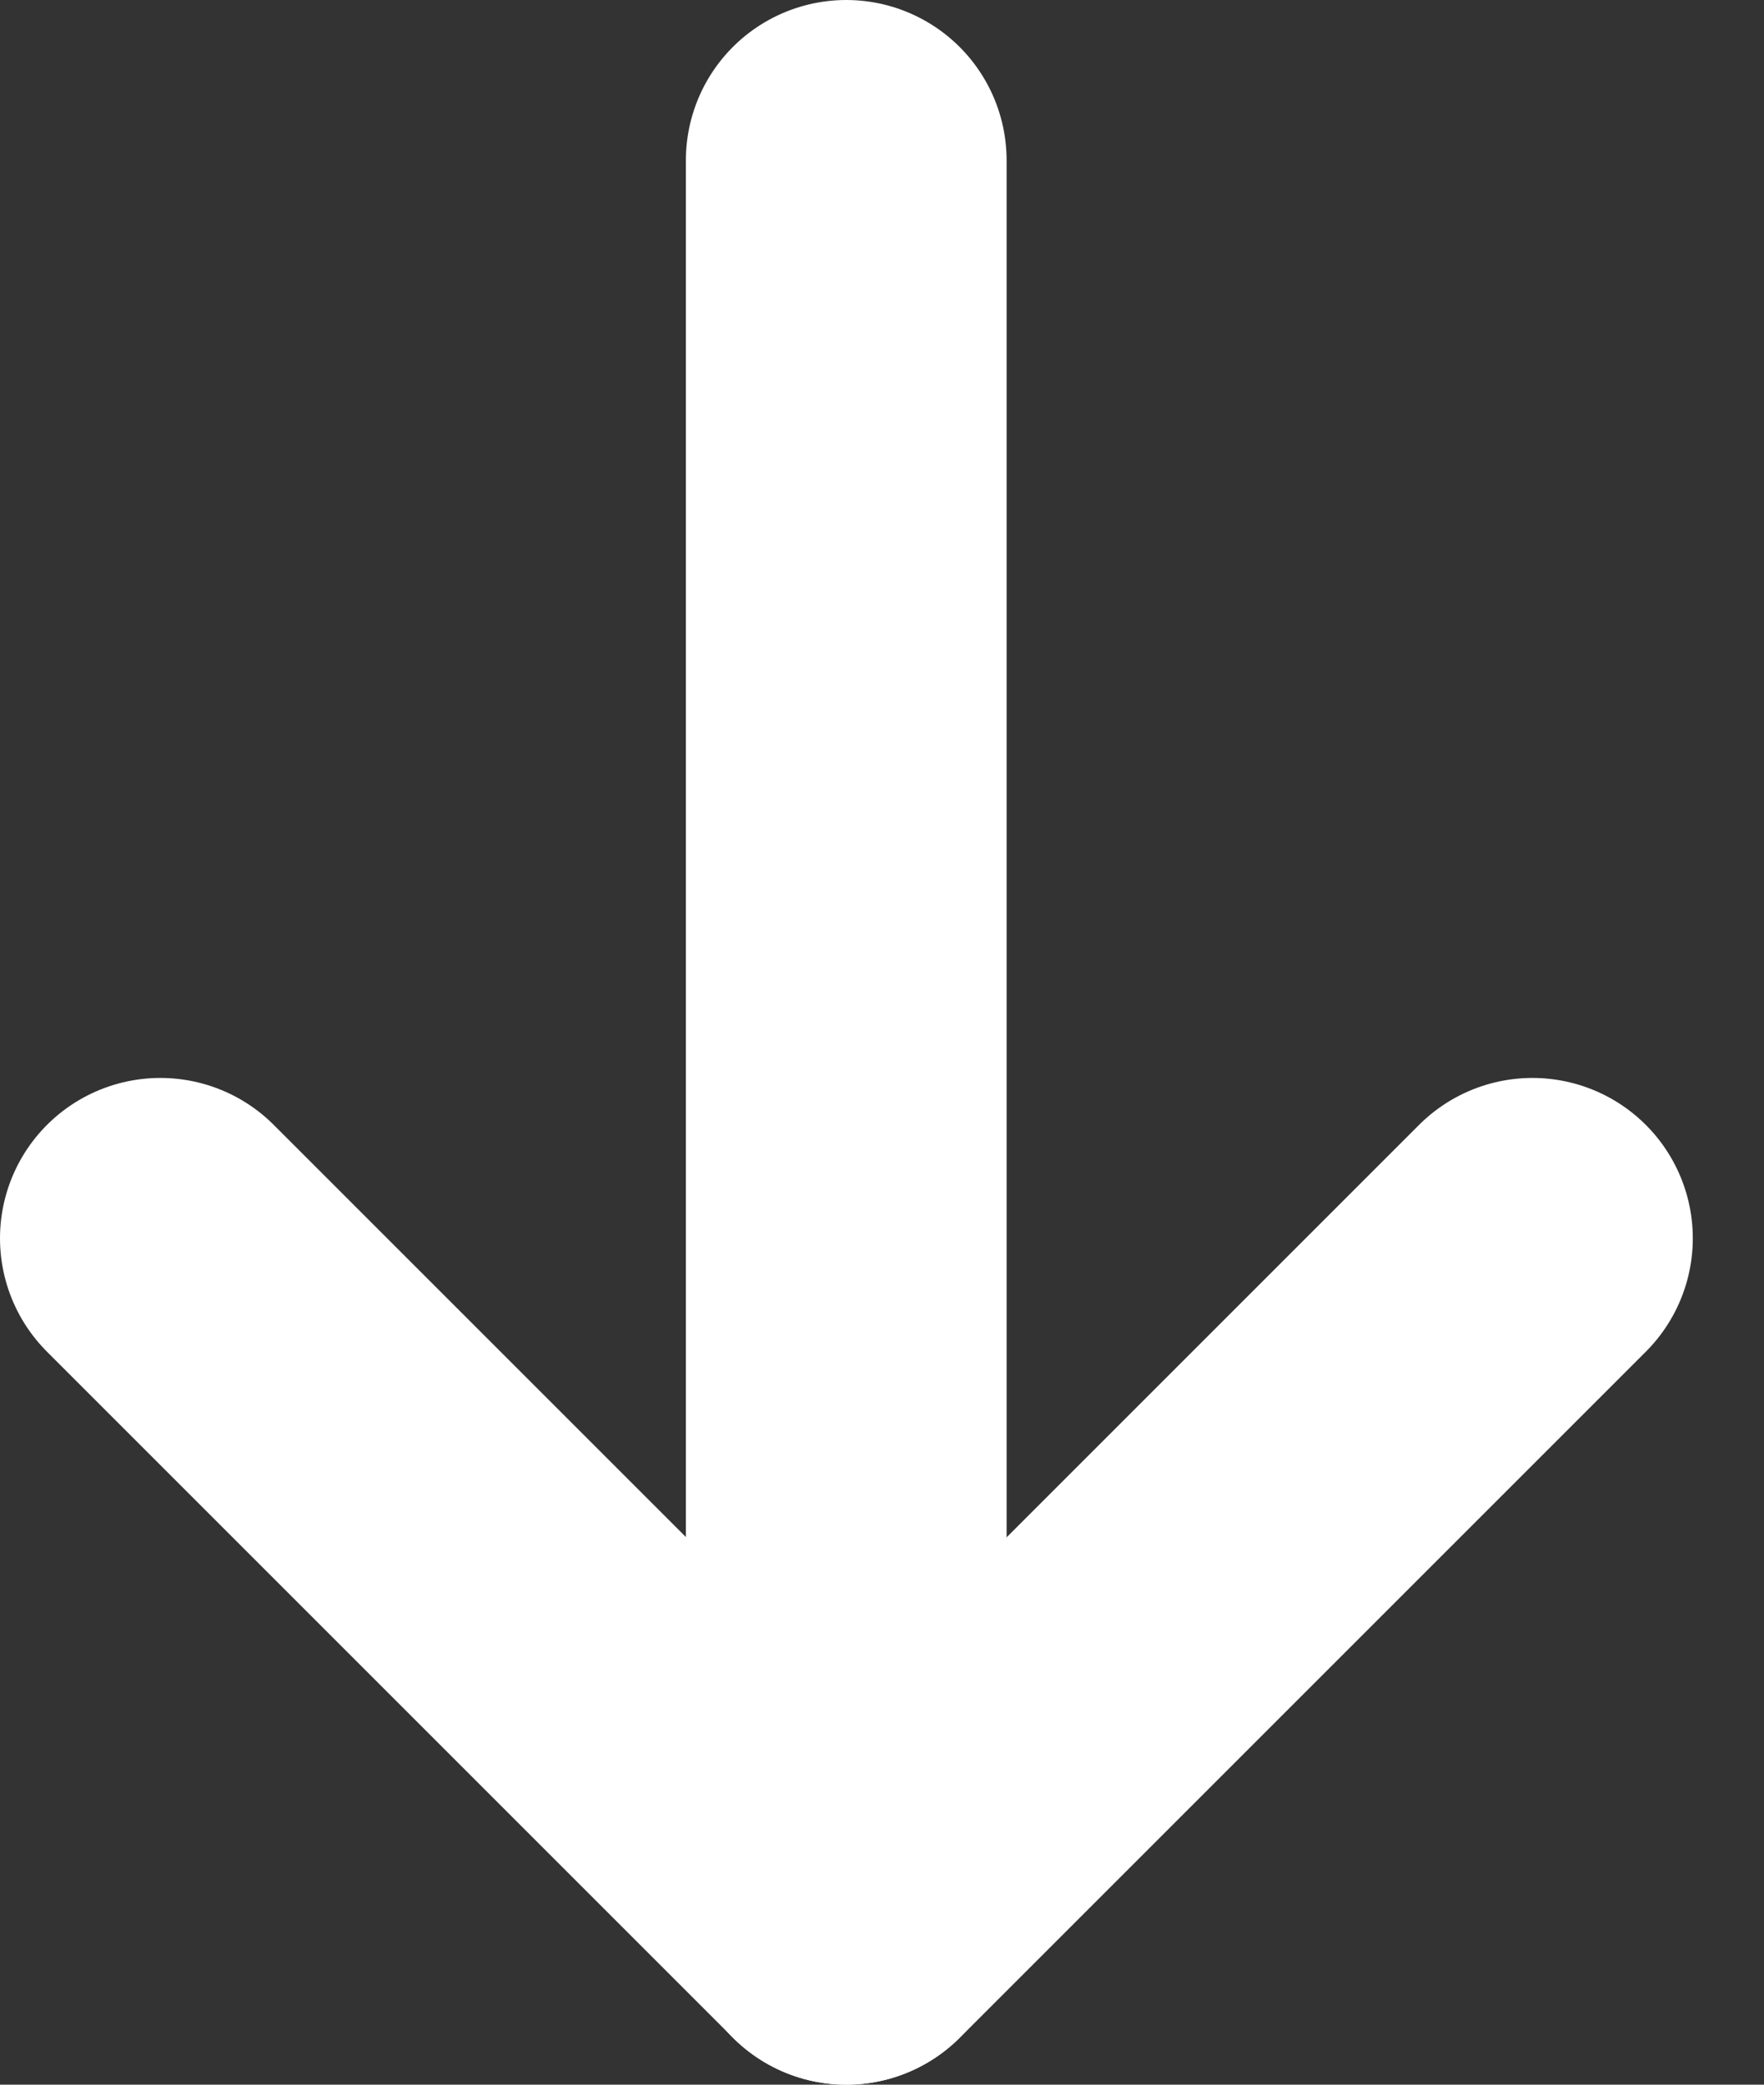 <svg width="11" height="13" viewBox="0 0 11 13" fill="none" xmlns="http://www.w3.org/2000/svg">
<rect x="0" y="0" width="11" height="13" fill="#333333" stroke="none"/>
<path d="M5.277 1L5.277 12" stroke="white" stroke-width="2" stroke-linecap="round" stroke-linejoin="round"/>
<path d="M9.556 7.722L5.278 12L1 7.722" stroke="white" stroke-width="2" stroke-linecap="round" stroke-linejoin="round"/>
</svg>
